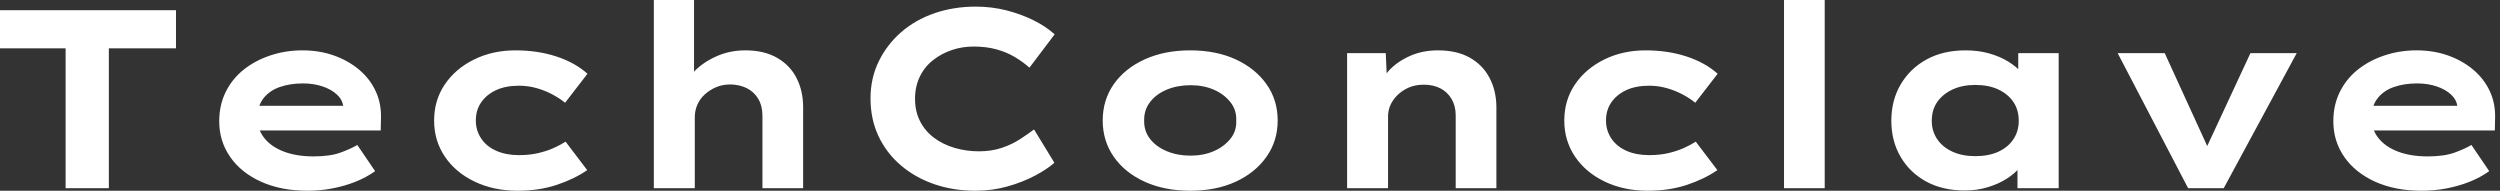 <svg baseProfile="full" height="28" version="1.1" viewBox="0 0 367 28" width="367" xmlns="http://www.w3.org/2000/svg" xmlns:ev="http://www.w3.org/2001/xml-events" xmlns:xlink="http://www.w3.org/1999/xlink"><rect x="0" y="0" width="367" height="28" fill="#333333" stroke="none"/><defs /><g><path d="M12.581 27.627V7.093H2.949V1.493H28.784V7.093H18.928V27.627Z M48.085 28Q44.203 28 41.272 26.675Q38.341 25.349 36.736 23.035Q35.131 20.72 35.131 17.808Q35.131 15.419 36.083 13.496Q37.035 11.573 38.715 10.229Q40.395 8.885 42.635 8.139Q44.875 7.392 47.339 7.392Q49.84 7.392 51.949 8.139Q54.059 8.885 55.645 10.211Q57.232 11.536 58.091 13.365Q58.949 15.195 58.875 17.397L58.837 19.152H39.275L38.416 15.531H53.984L53.349 16.352V15.605Q53.2 14.597 52.379 13.851Q51.557 13.104 50.269 12.675Q48.981 12.245 47.413 12.245Q45.547 12.245 44.035 12.768Q42.523 13.291 41.627 14.429Q40.731 15.568 40.731 17.36Q40.731 18.965 41.739 20.253Q42.747 21.541 44.613 22.251Q46.48 22.96 48.981 22.96Q51.408 22.96 52.939 22.4Q54.469 21.84 55.403 21.28L58.016 25.125Q56.709 26.059 55.104 26.693Q53.499 27.328 51.725 27.664Q49.952 28 48.085 28Z M78.923 28Q75.413 28 72.613 26.656Q69.813 25.312 68.245 22.979Q66.677 20.645 66.677 17.696Q66.677 14.709 68.245 12.395Q69.813 10.08 72.539 8.736Q75.264 7.392 78.624 7.392Q81.872 7.392 84.616 8.288Q87.36 9.184 89.189 10.827L85.904 15.083Q85.083 14.411 83.981 13.832Q82.88 13.253 81.648 12.917Q80.416 12.581 79.147 12.581Q77.168 12.581 75.768 13.235Q74.368 13.888 73.584 15.027Q72.8 16.165 72.8 17.696Q72.8 19.152 73.584 20.328Q74.368 21.504 75.805 22.139Q77.243 22.773 79.109 22.773Q80.715 22.773 81.965 22.475Q83.216 22.176 84.187 21.747Q85.157 21.317 85.979 20.795L89.152 24.976Q87.248 26.283 84.672 27.141Q82.096 28 78.923 28Z M98.933 27.627V0.0H104.832V12.917L103.152 13.44Q103.563 11.797 104.888 10.453Q106.213 9.109 108.155 8.251Q110.096 7.392 112.373 7.392Q115.136 7.392 117.04 8.493Q118.944 9.595 119.896 11.48Q120.848 13.365 120.848 15.717V27.627H114.875V16.987Q114.875 15.568 114.277 14.541Q113.68 13.515 112.635 12.973Q111.589 12.432 110.208 12.395Q109.013 12.395 108.061 12.805Q107.109 13.216 106.4 13.869Q105.691 14.523 105.317 15.381Q104.944 16.24 104.944 17.211V27.627H101.957Q100.576 27.627 99.811 27.627Q99.045 27.627 98.933 27.627Z M146.16 28Q142.875 28 140.075 27.029Q137.275 26.059 135.165 24.248Q133.056 22.437 131.899 19.955Q130.741 17.472 130.741 14.448Q130.741 11.499 131.936 9.035Q133.131 6.571 135.221 4.741Q137.312 2.912 140.131 1.941Q142.949 0.971 146.197 0.971Q148.512 0.971 150.659 1.512Q152.805 2.053 154.653 2.968Q156.501 3.883 157.771 5.04L154.075 9.931Q153.104 9.072 151.909 8.363Q150.715 7.653 149.221 7.243Q147.728 6.832 145.861 6.832Q144.219 6.832 142.707 7.336Q141.195 7.84 139.944 8.811Q138.693 9.781 137.984 11.237Q137.275 12.693 137.275 14.523Q137.275 16.352 138.021 17.808Q138.768 19.264 140.075 20.235Q141.381 21.205 143.08 21.709Q144.779 22.213 146.645 22.213Q148.512 22.213 150.005 21.709Q151.499 21.205 152.675 20.44Q153.851 19.675 154.747 19.003L157.733 23.893Q156.688 24.827 154.896 25.779Q153.104 26.731 150.864 27.365Q148.624 28 146.16 28Z M177.669 28Q173.899 28 170.987 26.675Q168.075 25.349 166.451 23.016Q164.827 20.683 164.827 17.696Q164.827 14.672 166.451 12.357Q168.075 10.043 170.987 8.717Q173.899 7.392 177.669 7.392Q181.477 7.392 184.352 8.717Q187.227 10.043 188.869 12.357Q190.512 14.672 190.512 17.696Q190.512 20.683 188.869 23.016Q187.227 25.349 184.352 26.675Q181.477 28 177.669 28ZM177.707 22.848Q179.611 22.848 181.123 22.195Q182.635 21.541 183.568 20.384Q184.501 19.227 184.427 17.696Q184.501 16.165 183.568 14.989Q182.635 13.813 181.123 13.16Q179.611 12.507 177.707 12.507Q175.803 12.507 174.235 13.16Q172.667 13.813 171.771 14.989Q170.875 16.165 170.912 17.696Q170.875 19.227 171.771 20.384Q172.667 21.541 174.235 22.195Q175.803 22.848 177.707 22.848Z M200.704 27.627V7.803H206.379L206.603 12.917L204.997 13.291Q205.595 11.723 206.808 10.397Q208.021 9.072 209.888 8.232Q211.755 7.392 214.032 7.392Q216.832 7.392 218.736 8.475Q220.64 9.557 221.629 11.461Q222.619 13.365 222.619 15.792V27.627H216.645V16.912Q216.645 15.568 216.048 14.541Q215.451 13.515 214.405 12.973Q213.36 12.432 211.979 12.432Q210.709 12.432 209.739 12.861Q208.768 13.291 208.077 13.981Q207.387 14.672 207.051 15.456Q206.715 16.24 206.715 17.024V27.627H203.728Q202.347 27.627 201.581 27.627Q200.816 27.627 200.704 27.627Z M244.832 28Q241.323 28 238.523 26.656Q235.723 25.312 234.155 22.979Q232.587 20.645 232.587 17.696Q232.587 14.709 234.155 12.395Q235.723 10.08 238.448 8.736Q241.173 7.392 244.533 7.392Q247.781 7.392 250.525 8.288Q253.269 9.184 255.099 10.827L251.813 15.083Q250.992 14.411 249.891 13.832Q248.789 13.253 247.557 12.917Q246.325 12.581 245.056 12.581Q243.077 12.581 241.677 13.235Q240.277 13.888 239.493 15.027Q238.709 16.165 238.709 17.696Q238.709 19.152 239.493 20.328Q240.277 21.504 241.715 22.139Q243.152 22.773 245.019 22.773Q246.624 22.773 247.875 22.475Q249.125 22.176 250.096 21.747Q251.067 21.317 251.888 20.795L255.061 24.976Q253.157 26.283 250.581 27.141Q248.005 28 244.832 28Z M264.843 27.627V0.0H270.816V27.627Z M291.387 27.963Q288.101 27.963 285.693 26.637Q283.285 25.312 281.941 22.997Q280.597 20.683 280.597 17.733Q280.597 14.709 281.979 12.376Q283.36 10.043 285.787 8.717Q288.213 7.392 291.499 7.392Q293.365 7.392 294.952 7.84Q296.539 8.288 297.752 9.035Q298.965 9.781 299.712 10.659Q300.459 11.536 300.645 12.395L299.227 12.507V7.803H305.163V27.627H299.115V22.325L300.347 22.661Q300.235 23.632 299.469 24.565Q298.704 25.499 297.491 26.264Q296.277 27.029 294.709 27.496Q293.141 27.963 291.387 27.963ZM292.917 22.923Q294.896 22.923 296.315 22.269Q297.733 21.616 298.517 20.44Q299.301 19.264 299.301 17.733Q299.301 16.128 298.517 14.971Q297.733 13.813 296.315 13.141Q294.896 12.469 292.917 12.469Q291.013 12.469 289.576 13.141Q288.139 13.813 287.336 14.971Q286.533 16.128 286.533 17.733Q286.533 19.264 287.336 20.44Q288.139 21.616 289.576 22.269Q291.013 22.923 292.917 22.923Z M324.165 27.627 313.824 7.803H320.731L327.787 23.221L326.069 23.371L333.312 7.803H340.107L329.392 27.627Z M358.437 28Q354.555 28 351.624 26.675Q348.693 25.349 347.088 23.035Q345.483 20.72 345.483 17.808Q345.483 15.419 346.435 13.496Q347.387 11.573 349.067 10.229Q350.747 8.885 352.987 8.139Q355.227 7.392 357.691 7.392Q360.192 7.392 362.301 8.139Q364.411 8.885 365.997 10.211Q367.584 11.536 368.443 13.365Q369.301 15.195 369.227 17.397L369.189 19.152H349.627L348.768 15.531H364.336L363.701 16.352V15.605Q363.552 14.597 362.731 13.851Q361.909 13.104 360.621 12.675Q359.333 12.245 357.765 12.245Q355.899 12.245 354.387 12.768Q352.875 13.291 351.979 14.429Q351.083 15.568 351.083 17.36Q351.083 18.965 352.091 20.253Q353.099 21.541 354.965 22.251Q356.832 22.96 359.333 22.96Q361.76 22.96 363.291 22.4Q364.821 21.84 365.755 21.28L368.368 25.125Q367.061 26.059 365.456 26.693Q363.851 27.328 362.077 27.664Q360.304 28 358.437 28Z " fill="rgb(255,255,255)" transform="translate(-2.949, 0)" /></g></svg>